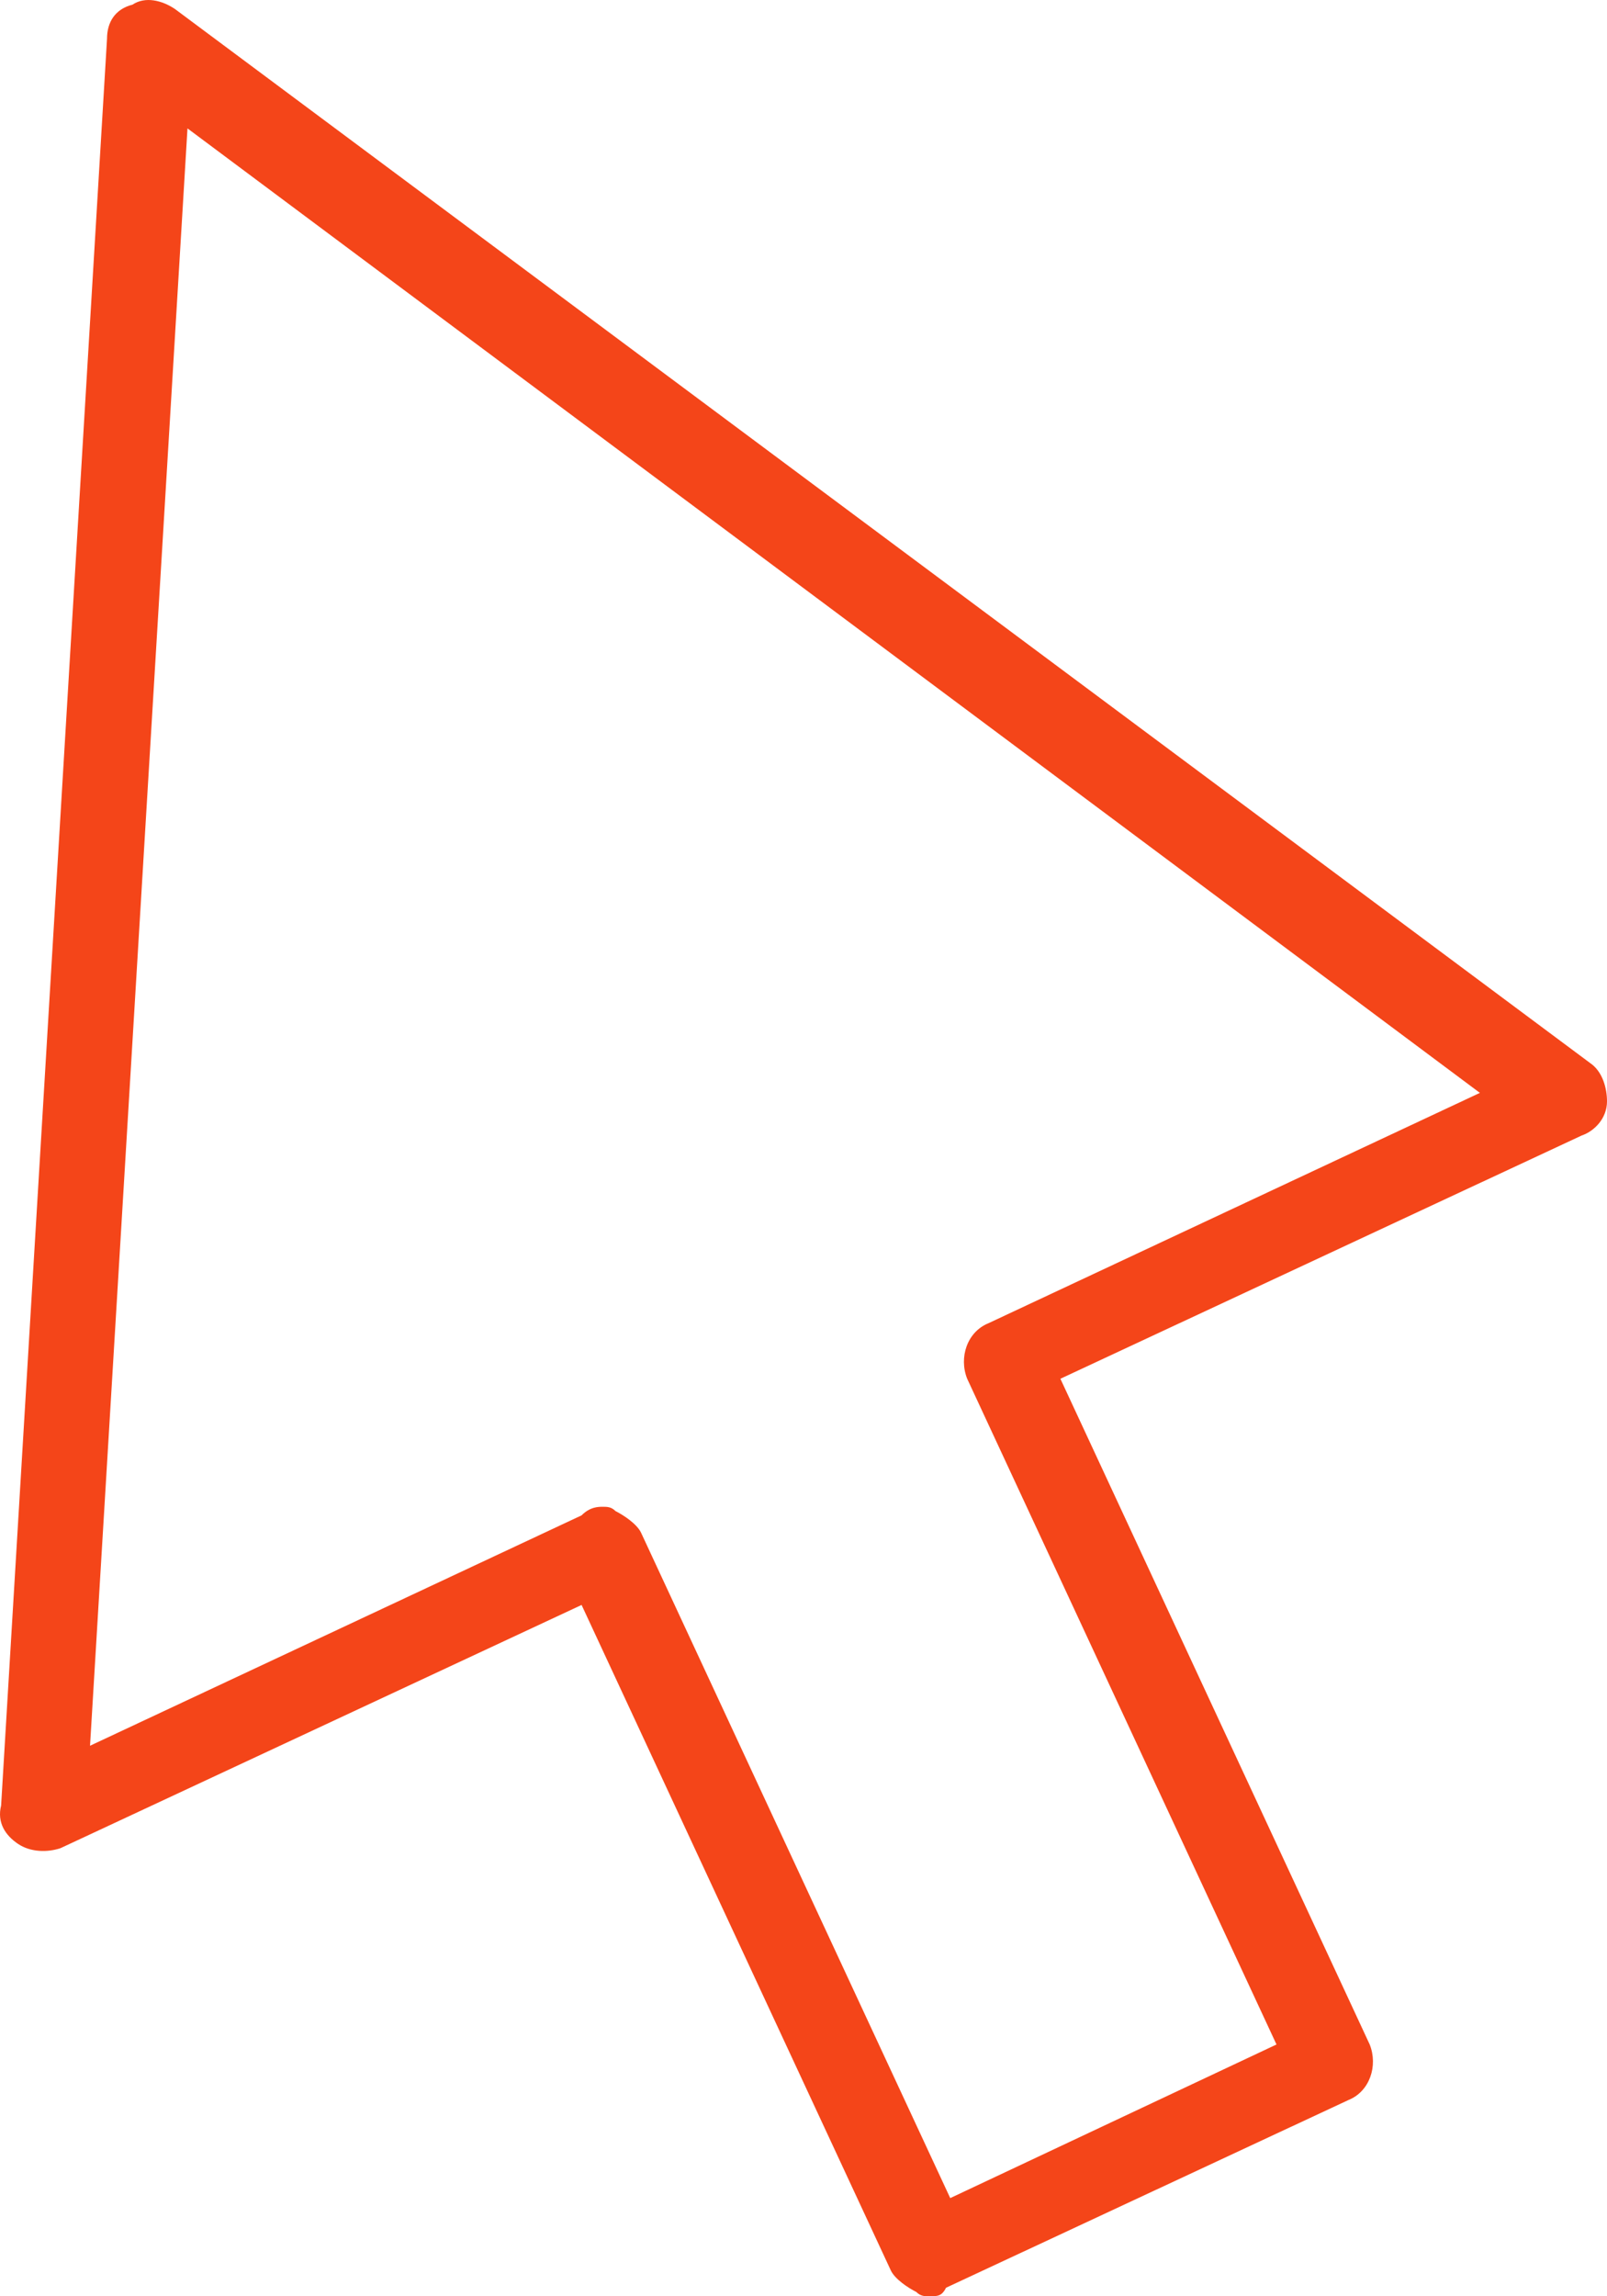 <svg width="42" height="60" viewBox="0 0 42 60" xmlns="http://www.w3.org/2000/svg"><path d="M24.281 60c-.11 0-.221 0-.332-.112-.221-.111-.554-.334-.664-.557L15.2 41.936 1.58 48.292c-.333.111-.776.111-1.108-.112-.332-.223-.554-.557-.443-1.003L2.797 1.014c0-.446.222-.78.665-.892.332-.223.775-.112 1.107.111l36.988 27.542c.332.223.443.669.443 1.003 0 .446-.332.781-.664.893l-13.622 6.355 8.084 17.395c.222.558 0 1.227-.553 1.45l-10.52 4.906c-.111.223-.222.223-.444.223zm-8.527-20.629c.11 0 .222 0 .332.112.222.112.554.335.665.558l8.084 17.394 8.527-4.014-8.084-17.395c-.222-.557 0-1.226.554-1.45l12.846-6.02L4.9 3.355l-2.547 42.26L15.2 39.595c.222-.224.443-.224.554-.224z" fill="#F44519" fill-rule="nonzero"/></svg>
